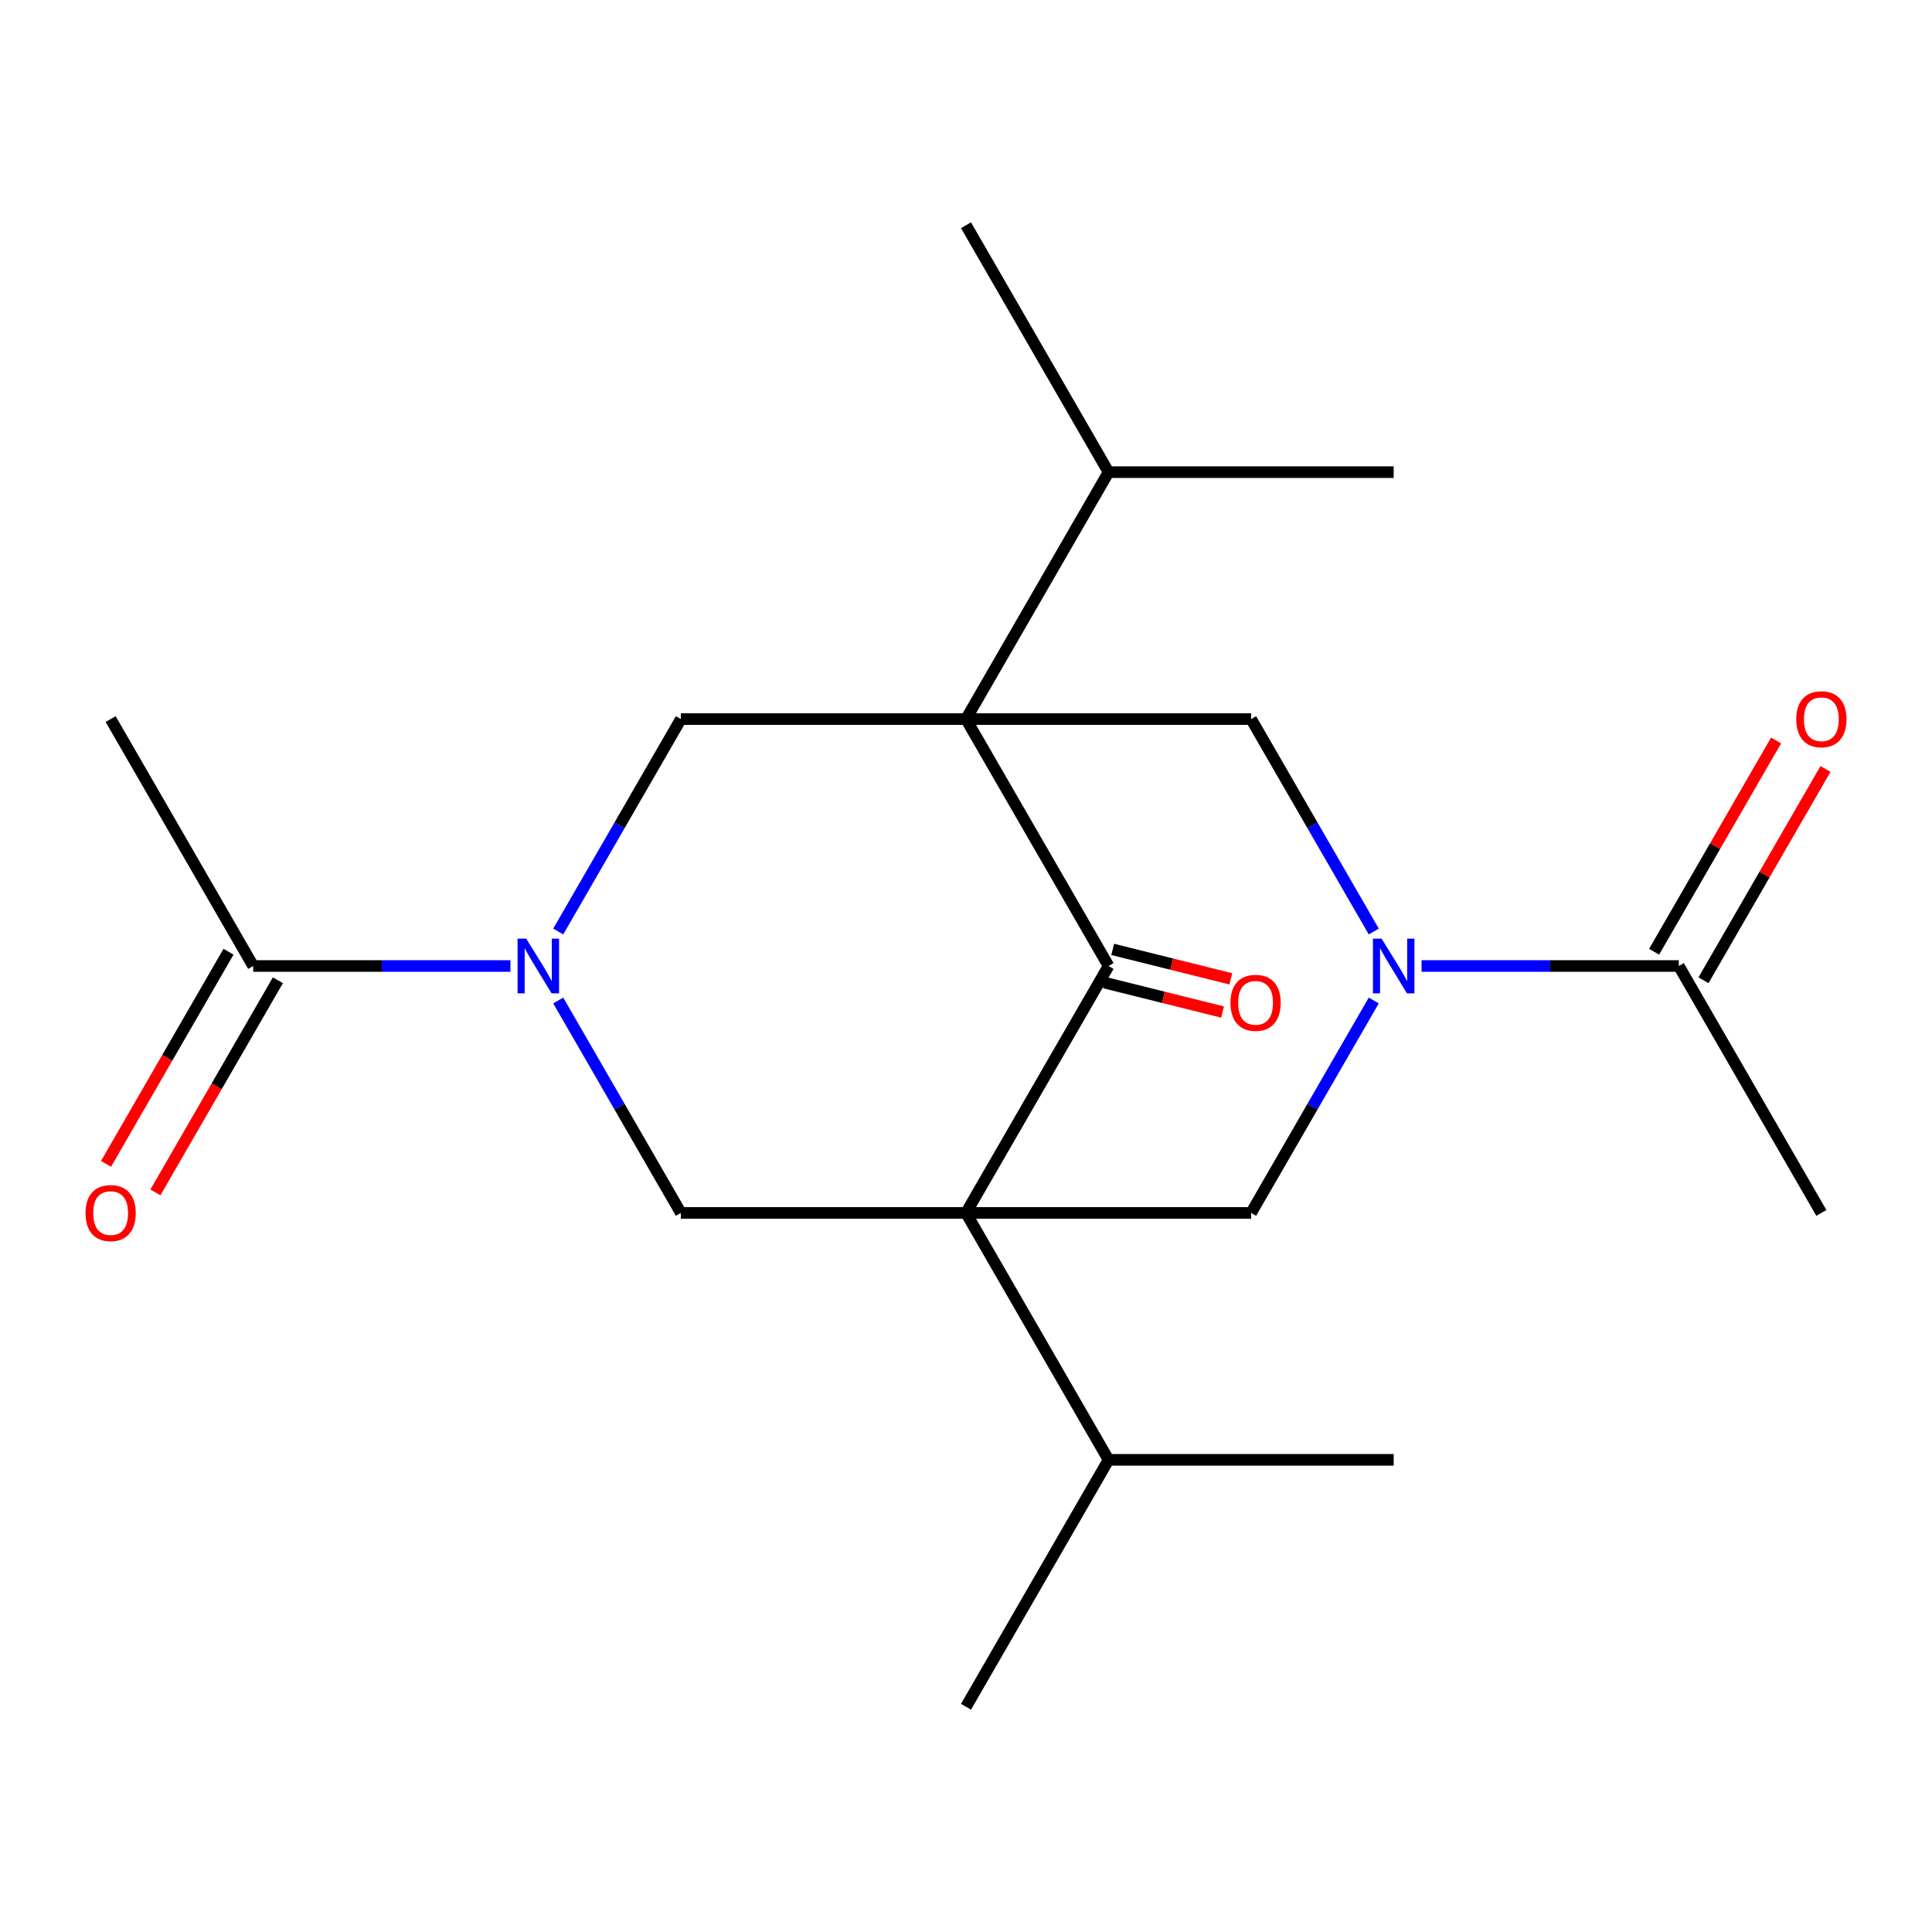 <?xml version='1.0' encoding='iso-8859-1'?>
<svg version='1.1' baseProfile='full'
              xmlns='http://www.w3.org/2000/svg'
                      xmlns:rdkit='http://www.rdkit.org/xml'
                      xmlns:xlink='http://www.w3.org/1999/xlink'
                  xml:space='preserve'
width='1000px' height='1000px' viewBox='0 0 1000 1000'>
<!-- END OF HEADER -->
<rect style='opacity:1.0;fill:#FFFFFF;stroke:none' width='1000' height='1000' x='0' y='0'> </rect>
<path class='bond-1' d='M 500,372.193 L 573.789,500' style='fill:none;fill-rule:evenodd;stroke:#000000;stroke-width:6px;stroke-linecap:butt;stroke-linejoin:miter;stroke-opacity:1' />
<path class='bond-6' d='M 500,372.193 L 352.422,372.193' style='fill:none;fill-rule:evenodd;stroke:#000000;stroke-width:6px;stroke-linecap:butt;stroke-linejoin:miter;stroke-opacity:1' />
<path class='bond-7' d='M 500,372.193 L 647.578,372.193' style='fill:none;fill-rule:evenodd;stroke:#000000;stroke-width:6px;stroke-linecap:butt;stroke-linejoin:miter;stroke-opacity:1' />
<path class='bond-10' d='M 500,372.193 L 573.789,244.387' style='fill:none;fill-rule:evenodd;stroke:#000000;stroke-width:6px;stroke-linecap:butt;stroke-linejoin:miter;stroke-opacity:1' />
<path class='bond-0' d='M 500,627.807 L 573.789,500' style='fill:none;fill-rule:evenodd;stroke:#000000;stroke-width:6px;stroke-linecap:butt;stroke-linejoin:miter;stroke-opacity:1' />
<path class='bond-11' d='M 500,627.807 L 573.789,755.613' style='fill:none;fill-rule:evenodd;stroke:#000000;stroke-width:6px;stroke-linecap:butt;stroke-linejoin:miter;stroke-opacity:1' />
<path class='bond-21' d='M 500,627.807 L 647.578,627.807' style='fill:none;fill-rule:evenodd;stroke:#000000;stroke-width:6px;stroke-linecap:butt;stroke-linejoin:miter;stroke-opacity:1' />
<path class='bond-22' d='M 500,627.807 L 352.422,627.807' style='fill:none;fill-rule:evenodd;stroke:#000000;stroke-width:6px;stroke-linecap:butt;stroke-linejoin:miter;stroke-opacity:1' />
<path class='bond-12' d='M 571.647,508.592 L 602.215,516.215' style='fill:none;fill-rule:evenodd;stroke:#000000;stroke-width:6px;stroke-linecap:butt;stroke-linejoin:miter;stroke-opacity:1' />
<path class='bond-12' d='M 602.215,516.215 L 632.784,523.838' style='fill:none;fill-rule:evenodd;stroke:#FF0000;stroke-width:6px;stroke-linecap:butt;stroke-linejoin:miter;stroke-opacity:1' />
<path class='bond-12' d='M 575.932,491.408 L 606.501,499.032' style='fill:none;fill-rule:evenodd;stroke:#000000;stroke-width:6px;stroke-linecap:butt;stroke-linejoin:miter;stroke-opacity:1' />
<path class='bond-12' d='M 606.501,499.032 L 637.07,506.655' style='fill:none;fill-rule:evenodd;stroke:#FF0000;stroke-width:6px;stroke-linecap:butt;stroke-linejoin:miter;stroke-opacity:1' />
<path class='bond-2' d='M 711.062,482.151 L 679.32,427.172' style='fill:none;fill-rule:evenodd;stroke:#0000FF;stroke-width:6px;stroke-linecap:butt;stroke-linejoin:miter;stroke-opacity:1' />
<path class='bond-2' d='M 679.32,427.172 L 647.578,372.193' style='fill:none;fill-rule:evenodd;stroke:#000000;stroke-width:6px;stroke-linecap:butt;stroke-linejoin:miter;stroke-opacity:1' />
<path class='bond-4' d='M 711.062,517.849 L 679.32,572.828' style='fill:none;fill-rule:evenodd;stroke:#0000FF;stroke-width:6px;stroke-linecap:butt;stroke-linejoin:miter;stroke-opacity:1' />
<path class='bond-4' d='M 679.32,572.828 L 647.578,627.807' style='fill:none;fill-rule:evenodd;stroke:#000000;stroke-width:6px;stroke-linecap:butt;stroke-linejoin:miter;stroke-opacity:1' />
<path class='bond-8' d='M 735.797,500 L 802.371,500' style='fill:none;fill-rule:evenodd;stroke:#0000FF;stroke-width:6px;stroke-linecap:butt;stroke-linejoin:miter;stroke-opacity:1' />
<path class='bond-8' d='M 802.371,500 L 868.946,500' style='fill:none;fill-rule:evenodd;stroke:#000000;stroke-width:6px;stroke-linecap:butt;stroke-linejoin:miter;stroke-opacity:1' />
<path class='bond-3' d='M 288.938,482.151 L 320.68,427.172' style='fill:none;fill-rule:evenodd;stroke:#0000FF;stroke-width:6px;stroke-linecap:butt;stroke-linejoin:miter;stroke-opacity:1' />
<path class='bond-3' d='M 320.68,427.172 L 352.422,372.193' style='fill:none;fill-rule:evenodd;stroke:#000000;stroke-width:6px;stroke-linecap:butt;stroke-linejoin:miter;stroke-opacity:1' />
<path class='bond-5' d='M 288.938,517.849 L 320.68,572.828' style='fill:none;fill-rule:evenodd;stroke:#0000FF;stroke-width:6px;stroke-linecap:butt;stroke-linejoin:miter;stroke-opacity:1' />
<path class='bond-5' d='M 320.68,572.828 L 352.422,627.807' style='fill:none;fill-rule:evenodd;stroke:#000000;stroke-width:6px;stroke-linecap:butt;stroke-linejoin:miter;stroke-opacity:1' />
<path class='bond-9' d='M 264.203,500 L 197.629,500' style='fill:none;fill-rule:evenodd;stroke:#0000FF;stroke-width:6px;stroke-linecap:butt;stroke-linejoin:miter;stroke-opacity:1' />
<path class='bond-9' d='M 197.629,500 L 131.054,500' style='fill:none;fill-rule:evenodd;stroke:#000000;stroke-width:6px;stroke-linecap:butt;stroke-linejoin:miter;stroke-opacity:1' />
<path class='bond-13' d='M 881.727,507.379 L 913.295,452.7' style='fill:none;fill-rule:evenodd;stroke:#000000;stroke-width:6px;stroke-linecap:butt;stroke-linejoin:miter;stroke-opacity:1' />
<path class='bond-13' d='M 913.295,452.7 L 944.864,398.022' style='fill:none;fill-rule:evenodd;stroke:#FF0000;stroke-width:6px;stroke-linecap:butt;stroke-linejoin:miter;stroke-opacity:1' />
<path class='bond-13' d='M 856.165,492.621 L 887.734,437.943' style='fill:none;fill-rule:evenodd;stroke:#000000;stroke-width:6px;stroke-linecap:butt;stroke-linejoin:miter;stroke-opacity:1' />
<path class='bond-13' d='M 887.734,437.943 L 919.303,383.264' style='fill:none;fill-rule:evenodd;stroke:#FF0000;stroke-width:6px;stroke-linecap:butt;stroke-linejoin:miter;stroke-opacity:1' />
<path class='bond-15' d='M 868.946,500 L 942.735,627.807' style='fill:none;fill-rule:evenodd;stroke:#000000;stroke-width:6px;stroke-linecap:butt;stroke-linejoin:miter;stroke-opacity:1' />
<path class='bond-14' d='M 118.273,492.621 L 86.578,547.52' style='fill:none;fill-rule:evenodd;stroke:#000000;stroke-width:6px;stroke-linecap:butt;stroke-linejoin:miter;stroke-opacity:1' />
<path class='bond-14' d='M 86.578,547.52 L 54.882,602.418' style='fill:none;fill-rule:evenodd;stroke:#FF0000;stroke-width:6px;stroke-linecap:butt;stroke-linejoin:miter;stroke-opacity:1' />
<path class='bond-14' d='M 143.835,507.379 L 112.139,562.277' style='fill:none;fill-rule:evenodd;stroke:#000000;stroke-width:6px;stroke-linecap:butt;stroke-linejoin:miter;stroke-opacity:1' />
<path class='bond-14' d='M 112.139,562.277 L 80.443,617.176' style='fill:none;fill-rule:evenodd;stroke:#FF0000;stroke-width:6px;stroke-linecap:butt;stroke-linejoin:miter;stroke-opacity:1' />
<path class='bond-16' d='M 131.054,500 L 57.265,372.193' style='fill:none;fill-rule:evenodd;stroke:#000000;stroke-width:6px;stroke-linecap:butt;stroke-linejoin:miter;stroke-opacity:1' />
<path class='bond-19' d='M 573.789,244.387 L 500,116.58' style='fill:none;fill-rule:evenodd;stroke:#000000;stroke-width:6px;stroke-linecap:butt;stroke-linejoin:miter;stroke-opacity:1' />
<path class='bond-20' d='M 573.789,244.387 L 721.368,244.387' style='fill:none;fill-rule:evenodd;stroke:#000000;stroke-width:6px;stroke-linecap:butt;stroke-linejoin:miter;stroke-opacity:1' />
<path class='bond-17' d='M 573.789,755.613 L 500,883.42' style='fill:none;fill-rule:evenodd;stroke:#000000;stroke-width:6px;stroke-linecap:butt;stroke-linejoin:miter;stroke-opacity:1' />
<path class='bond-18' d='M 573.789,755.613 L 721.368,755.613' style='fill:none;fill-rule:evenodd;stroke:#000000;stroke-width:6px;stroke-linecap:butt;stroke-linejoin:miter;stroke-opacity:1' />
<path  class='atom-3' d='M 715.108 485.84
L 724.388 500.84
Q 725.308 502.32, 726.788 505
Q 728.268 507.68, 728.348 507.84
L 728.348 485.84
L 732.108 485.84
L 732.108 514.16
L 728.228 514.16
L 718.268 497.76
Q 717.108 495.84, 715.868 493.64
Q 714.668 491.44, 714.308 490.76
L 714.308 514.16
L 710.628 514.16
L 710.628 485.84
L 715.108 485.84
' fill='#0000FF'/>
<path  class='atom-4' d='M 272.372 485.84
L 281.652 500.84
Q 282.572 502.32, 284.052 505
Q 285.532 507.68, 285.612 507.84
L 285.612 485.84
L 289.372 485.84
L 289.372 514.16
L 285.492 514.16
L 275.532 497.76
Q 274.372 495.84, 273.132 493.64
Q 271.932 491.44, 271.572 490.76
L 271.572 514.16
L 267.892 514.16
L 267.892 485.84
L 272.372 485.84
' fill='#0000FF'/>
<path  class='atom-13' d='M 636.888 519.058
Q 636.888 512.258, 640.248 508.458
Q 643.608 504.658, 649.888 504.658
Q 656.168 504.658, 659.528 508.458
Q 662.888 512.258, 662.888 519.058
Q 662.888 525.938, 659.488 529.858
Q 656.088 533.738, 649.888 533.738
Q 643.648 533.738, 640.248 529.858
Q 636.888 525.978, 636.888 519.058
M 649.888 530.538
Q 654.208 530.538, 656.528 527.658
Q 658.888 524.738, 658.888 519.058
Q 658.888 513.498, 656.528 510.698
Q 654.208 507.858, 649.888 507.858
Q 645.568 507.858, 643.208 510.658
Q 640.888 513.458, 640.888 519.058
Q 640.888 524.778, 643.208 527.658
Q 645.568 530.538, 649.888 530.538
' fill='#FF0000'/>
<path  class='atom-14' d='M 929.735 372.273
Q 929.735 365.473, 933.095 361.673
Q 936.455 357.873, 942.735 357.873
Q 949.015 357.873, 952.375 361.673
Q 955.735 365.473, 955.735 372.273
Q 955.735 379.153, 952.335 383.073
Q 948.935 386.953, 942.735 386.953
Q 936.495 386.953, 933.095 383.073
Q 929.735 379.193, 929.735 372.273
M 942.735 383.753
Q 947.055 383.753, 949.375 380.873
Q 951.735 377.953, 951.735 372.273
Q 951.735 366.713, 949.375 363.913
Q 947.055 361.073, 942.735 361.073
Q 938.415 361.073, 936.055 363.873
Q 933.735 366.673, 933.735 372.273
Q 933.735 377.993, 936.055 380.873
Q 938.415 383.753, 942.735 383.753
' fill='#FF0000'/>
<path  class='atom-15' d='M 44.265 627.887
Q 44.265 621.087, 47.625 617.287
Q 50.985 613.487, 57.265 613.487
Q 63.545 613.487, 66.905 617.287
Q 70.265 621.087, 70.265 627.887
Q 70.265 634.767, 66.865 638.687
Q 63.465 642.567, 57.265 642.567
Q 51.025 642.567, 47.625 638.687
Q 44.265 634.807, 44.265 627.887
M 57.265 639.367
Q 61.585 639.367, 63.905 636.487
Q 66.265 633.567, 66.265 627.887
Q 66.265 622.327, 63.905 619.527
Q 61.585 616.687, 57.265 616.687
Q 52.945 616.687, 50.585 619.487
Q 48.265 622.287, 48.265 627.887
Q 48.265 633.607, 50.585 636.487
Q 52.945 639.367, 57.265 639.367
' fill='#FF0000'/>
</svg>
